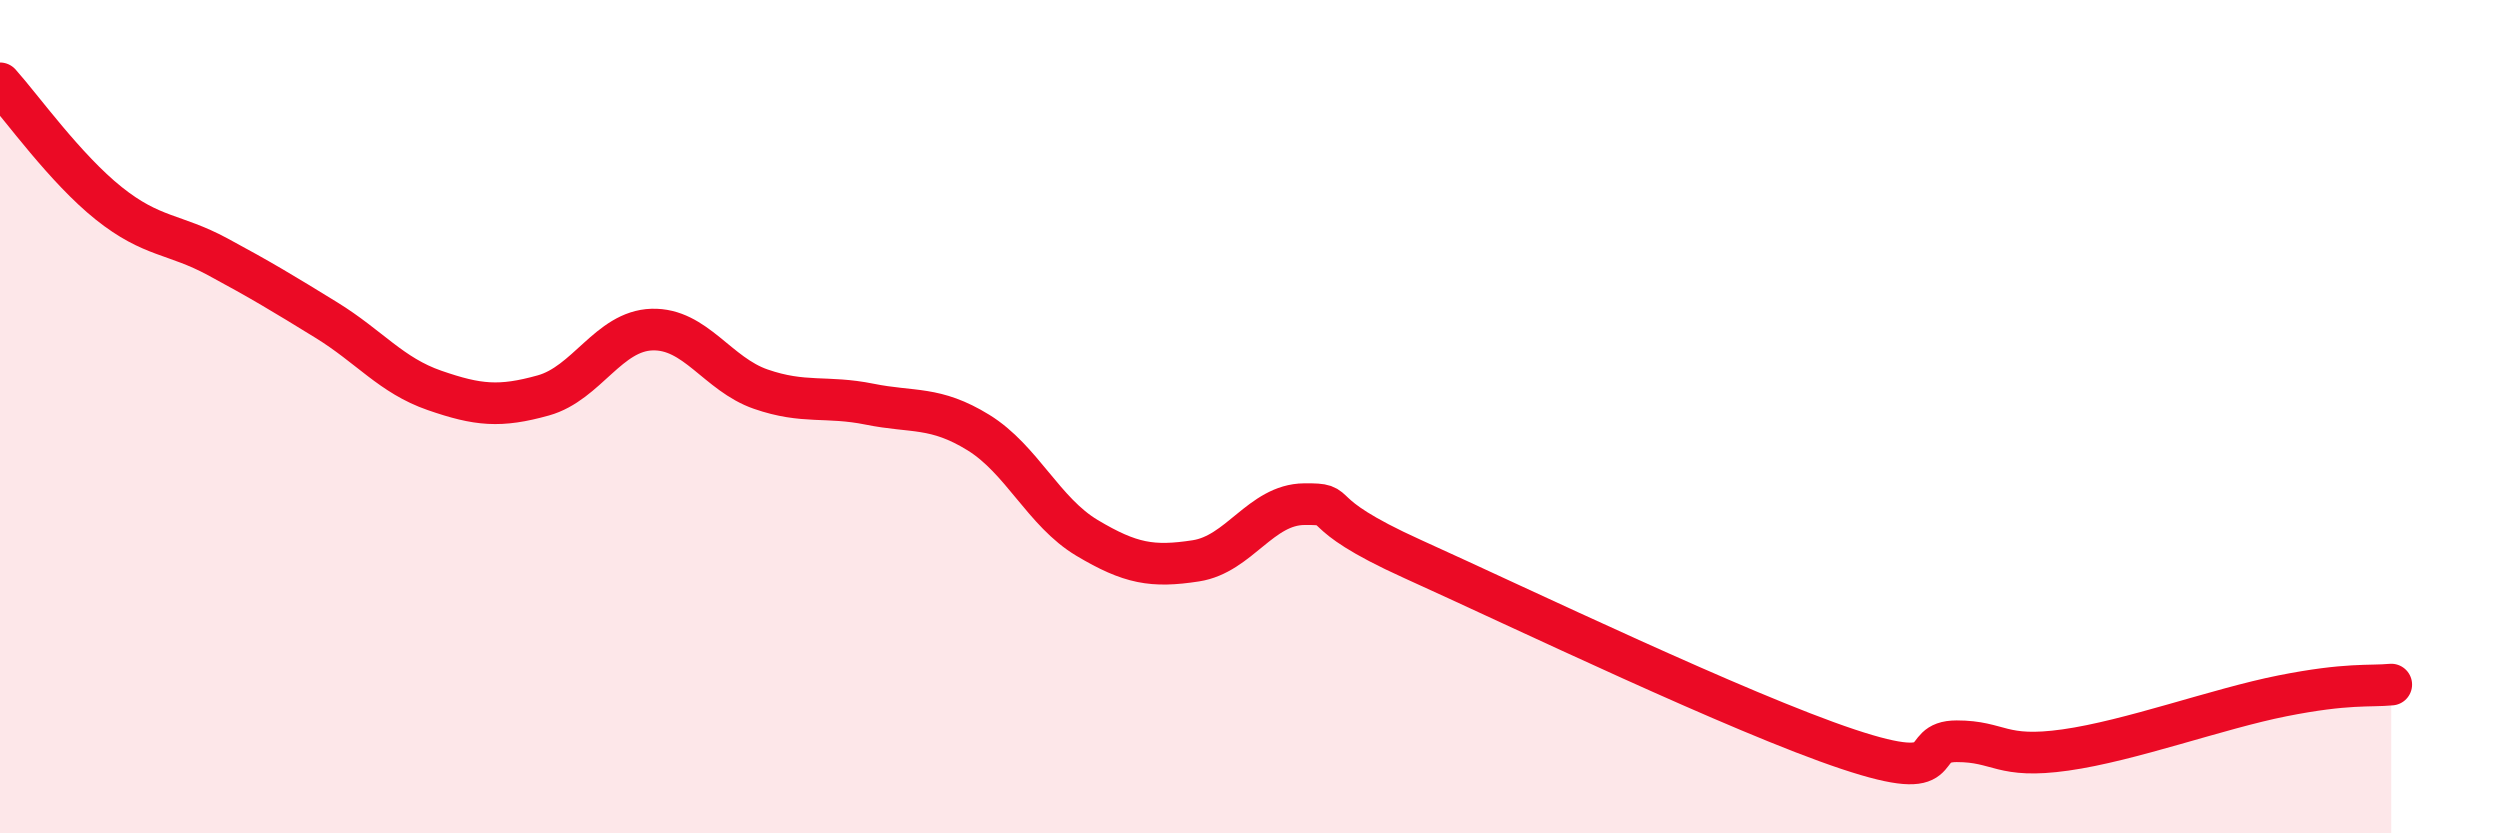 
    <svg width="60" height="20" viewBox="0 0 60 20" xmlns="http://www.w3.org/2000/svg">
      <path
        d="M 0,2 C 0.52,2.58 1.57,4.05 2.61,4.88 C 3.65,5.71 4.18,5.6 5.22,6.16 C 6.26,6.72 6.79,7.04 7.83,7.68 C 8.87,8.32 9.39,9.01 10.43,9.37 C 11.47,9.73 12,9.78 13.04,9.49 C 14.08,9.2 14.61,7.94 15.65,7.91 C 16.69,7.88 17.22,8.98 18.26,9.34 C 19.3,9.7 19.83,9.49 20.87,9.7 C 21.91,9.91 22.44,9.74 23.48,10.38 C 24.52,11.02 25.05,12.29 26.09,12.91 C 27.13,13.53 27.66,13.62 28.7,13.46 C 29.74,13.3 30.26,12.11 31.3,12.1 C 32.34,12.09 31.3,12.24 33.91,13.42 C 36.52,14.6 41.74,17.11 44.35,17.98 C 46.96,18.85 45.92,17.79 46.96,17.79 C 48,17.79 48.01,18.22 49.57,18 C 51.13,17.78 53.22,17.01 54.78,16.7 C 56.34,16.39 56.87,16.48 57.39,16.43L57.39 20L0 20Z"
        fill="#EB0A25"
        opacity="0.1"
        stroke-linecap="round"
        stroke-linejoin="round"
      />
      <path
        d="M 0,2 C 0.52,2.58 1.57,4.05 2.61,4.88 C 3.65,5.71 4.18,5.6 5.22,6.16 C 6.26,6.72 6.79,7.04 7.83,7.68 C 8.87,8.32 9.39,9.01 10.43,9.37 C 11.47,9.73 12,9.78 13.04,9.49 C 14.08,9.2 14.61,7.94 15.65,7.91 C 16.69,7.88 17.22,8.98 18.26,9.34 C 19.3,9.7 19.83,9.49 20.87,9.7 C 21.91,9.91 22.44,9.74 23.48,10.38 C 24.52,11.02 25.05,12.29 26.09,12.91 C 27.13,13.53 27.66,13.62 28.7,13.46 C 29.74,13.3 30.26,12.11 31.3,12.1 C 32.34,12.09 31.3,12.24 33.91,13.42 C 36.52,14.6 41.74,17.11 44.35,17.98 C 46.96,18.85 45.92,17.79 46.96,17.79 C 48,17.79 48.01,18.22 49.57,18 C 51.13,17.78 53.22,17.01 54.78,16.7 C 56.34,16.39 56.87,16.48 57.39,16.43"
        stroke="#EB0A25"
        stroke-width="1"
        fill="none"
        stroke-linecap="round"
        stroke-linejoin="round"
      />
    </svg>
  